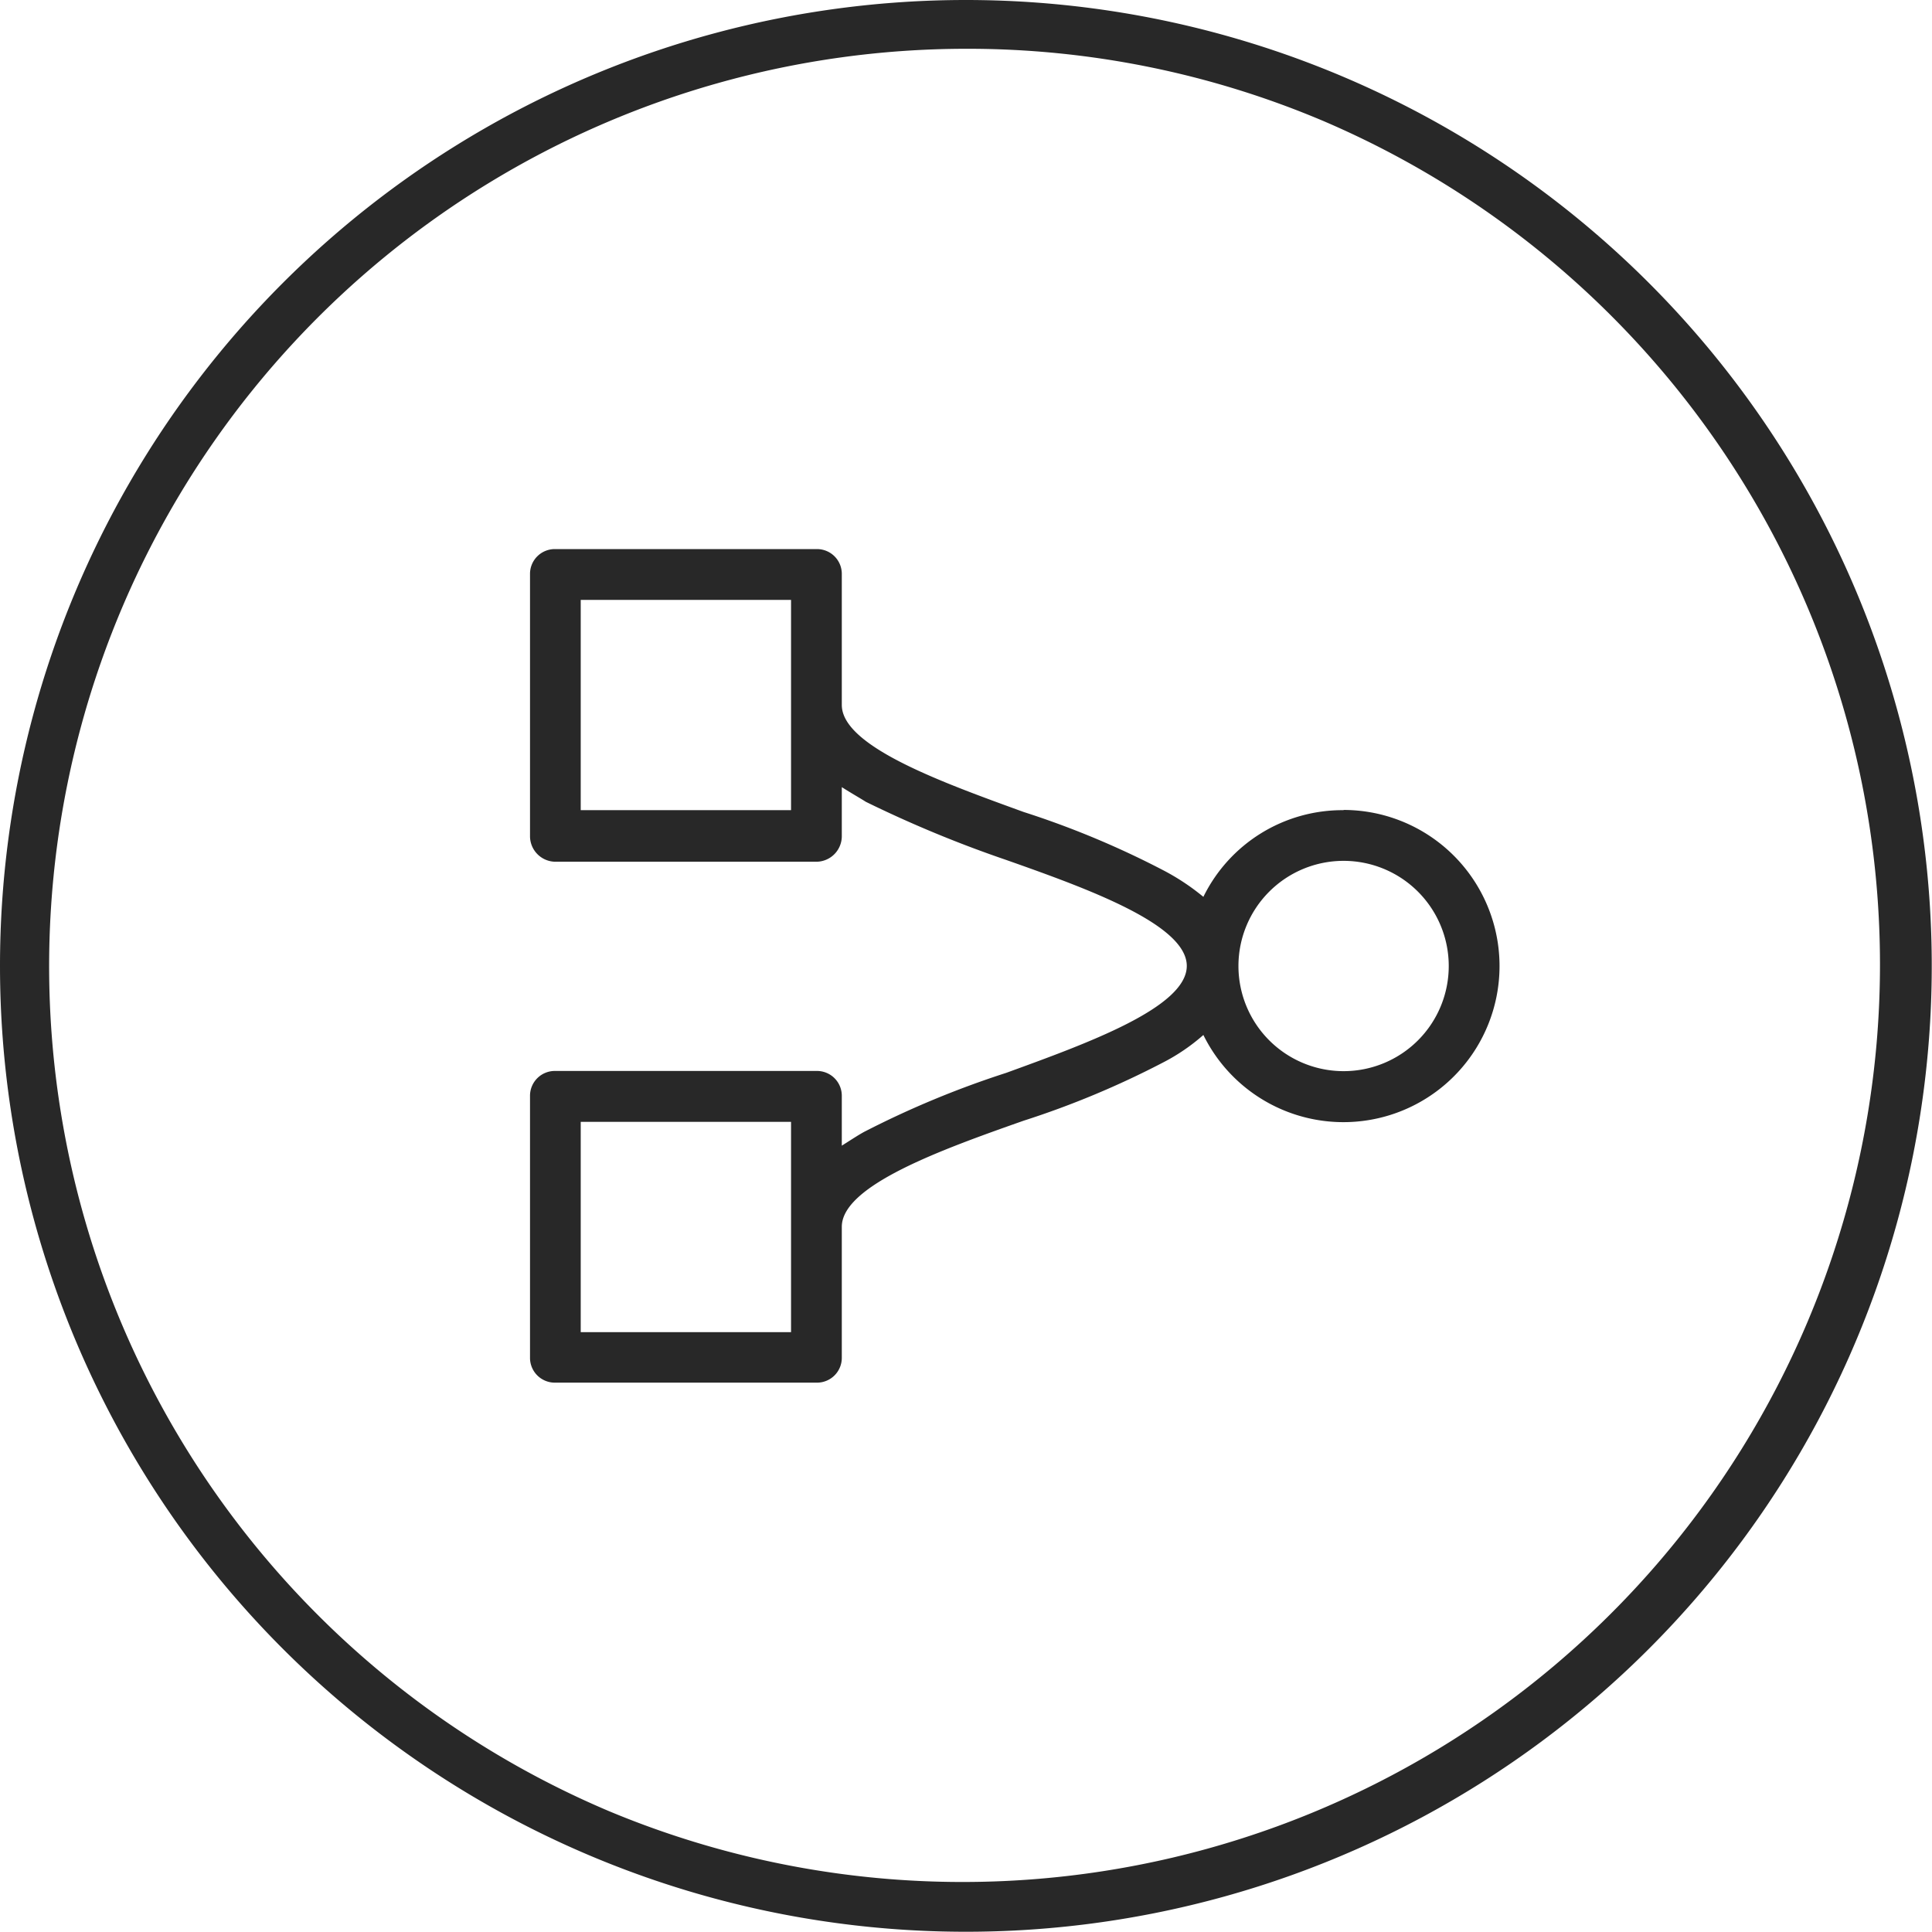 <?xml version="1.0" encoding="UTF-8"?> <svg xmlns="http://www.w3.org/2000/svg" width="79.21" height="79.21" viewBox="0 0 79.21 79.21"><g id="icon-integration" transform="translate(-266.25 -2907.689)"><path id="Path_106" data-name="Path 106" d="M39.6,2A37.615,37.615,0,0,0,24.968,74.255a37.615,37.615,0,0,0,29.274-69.3A37.368,37.368,0,0,0,39.6,2m0-2A39.6,39.6,0,1,1,0,39.6,39.6,39.6,0,0,1,39.6,0Z" transform="translate(266.25 2907.689)" fill="#282828"></path><path id="Path_103" data-name="Path 103" d="M467.142,442.494a6.35,6.35,0,0,0-5.749,3.554,9.41,9.41,0,0,0-1.664-1.1,36.479,36.479,0,0,0-5.71-2.381c-3.328-1.211-7.45-2.686-7.45-4.387v-5.37a1.016,1.016,0,0,0-1.022-1.02H434.808a1.016,1.016,0,0,0-1.022,1.02v10.74a1.049,1.049,0,0,0,1.022,1.058h10.739a1.049,1.049,0,0,0,1.022-1.058v-2c.415.264.756.454.983.6a49.018,49.018,0,0,0,5.749,2.382c3.328,1.173,7.412,2.647,7.412,4.348s-4.084,3.177-7.412,4.387a38.581,38.581,0,0,0-5.749,2.382c-.227.112-.568.339-.983.6v-2.043a1.017,1.017,0,0,0-1.022-1.02H434.808a1.017,1.017,0,0,0-1.022,1.02v10.739a1.016,1.016,0,0,0,1.022,1.02h10.739a1.016,1.016,0,0,0,1.022-1.02v-5.37c0-1.7,4.122-3.176,7.45-4.348a36.478,36.478,0,0,0,5.71-2.382,8.088,8.088,0,0,0,1.664-1.134,6.4,6.4,0,1,0,5.749-9.226Zm-22.654,0h-8.623v-8.621h8.623Zm0,21.4h-8.623v-8.622h8.623Zm22.654-10.7a4.311,4.311,0,1,1,4.311-4.311A4.309,4.309,0,0,1,467.142,453.194Z" transform="translate(-145.806 2498.411)" fill="#282828"></path></g></svg> 